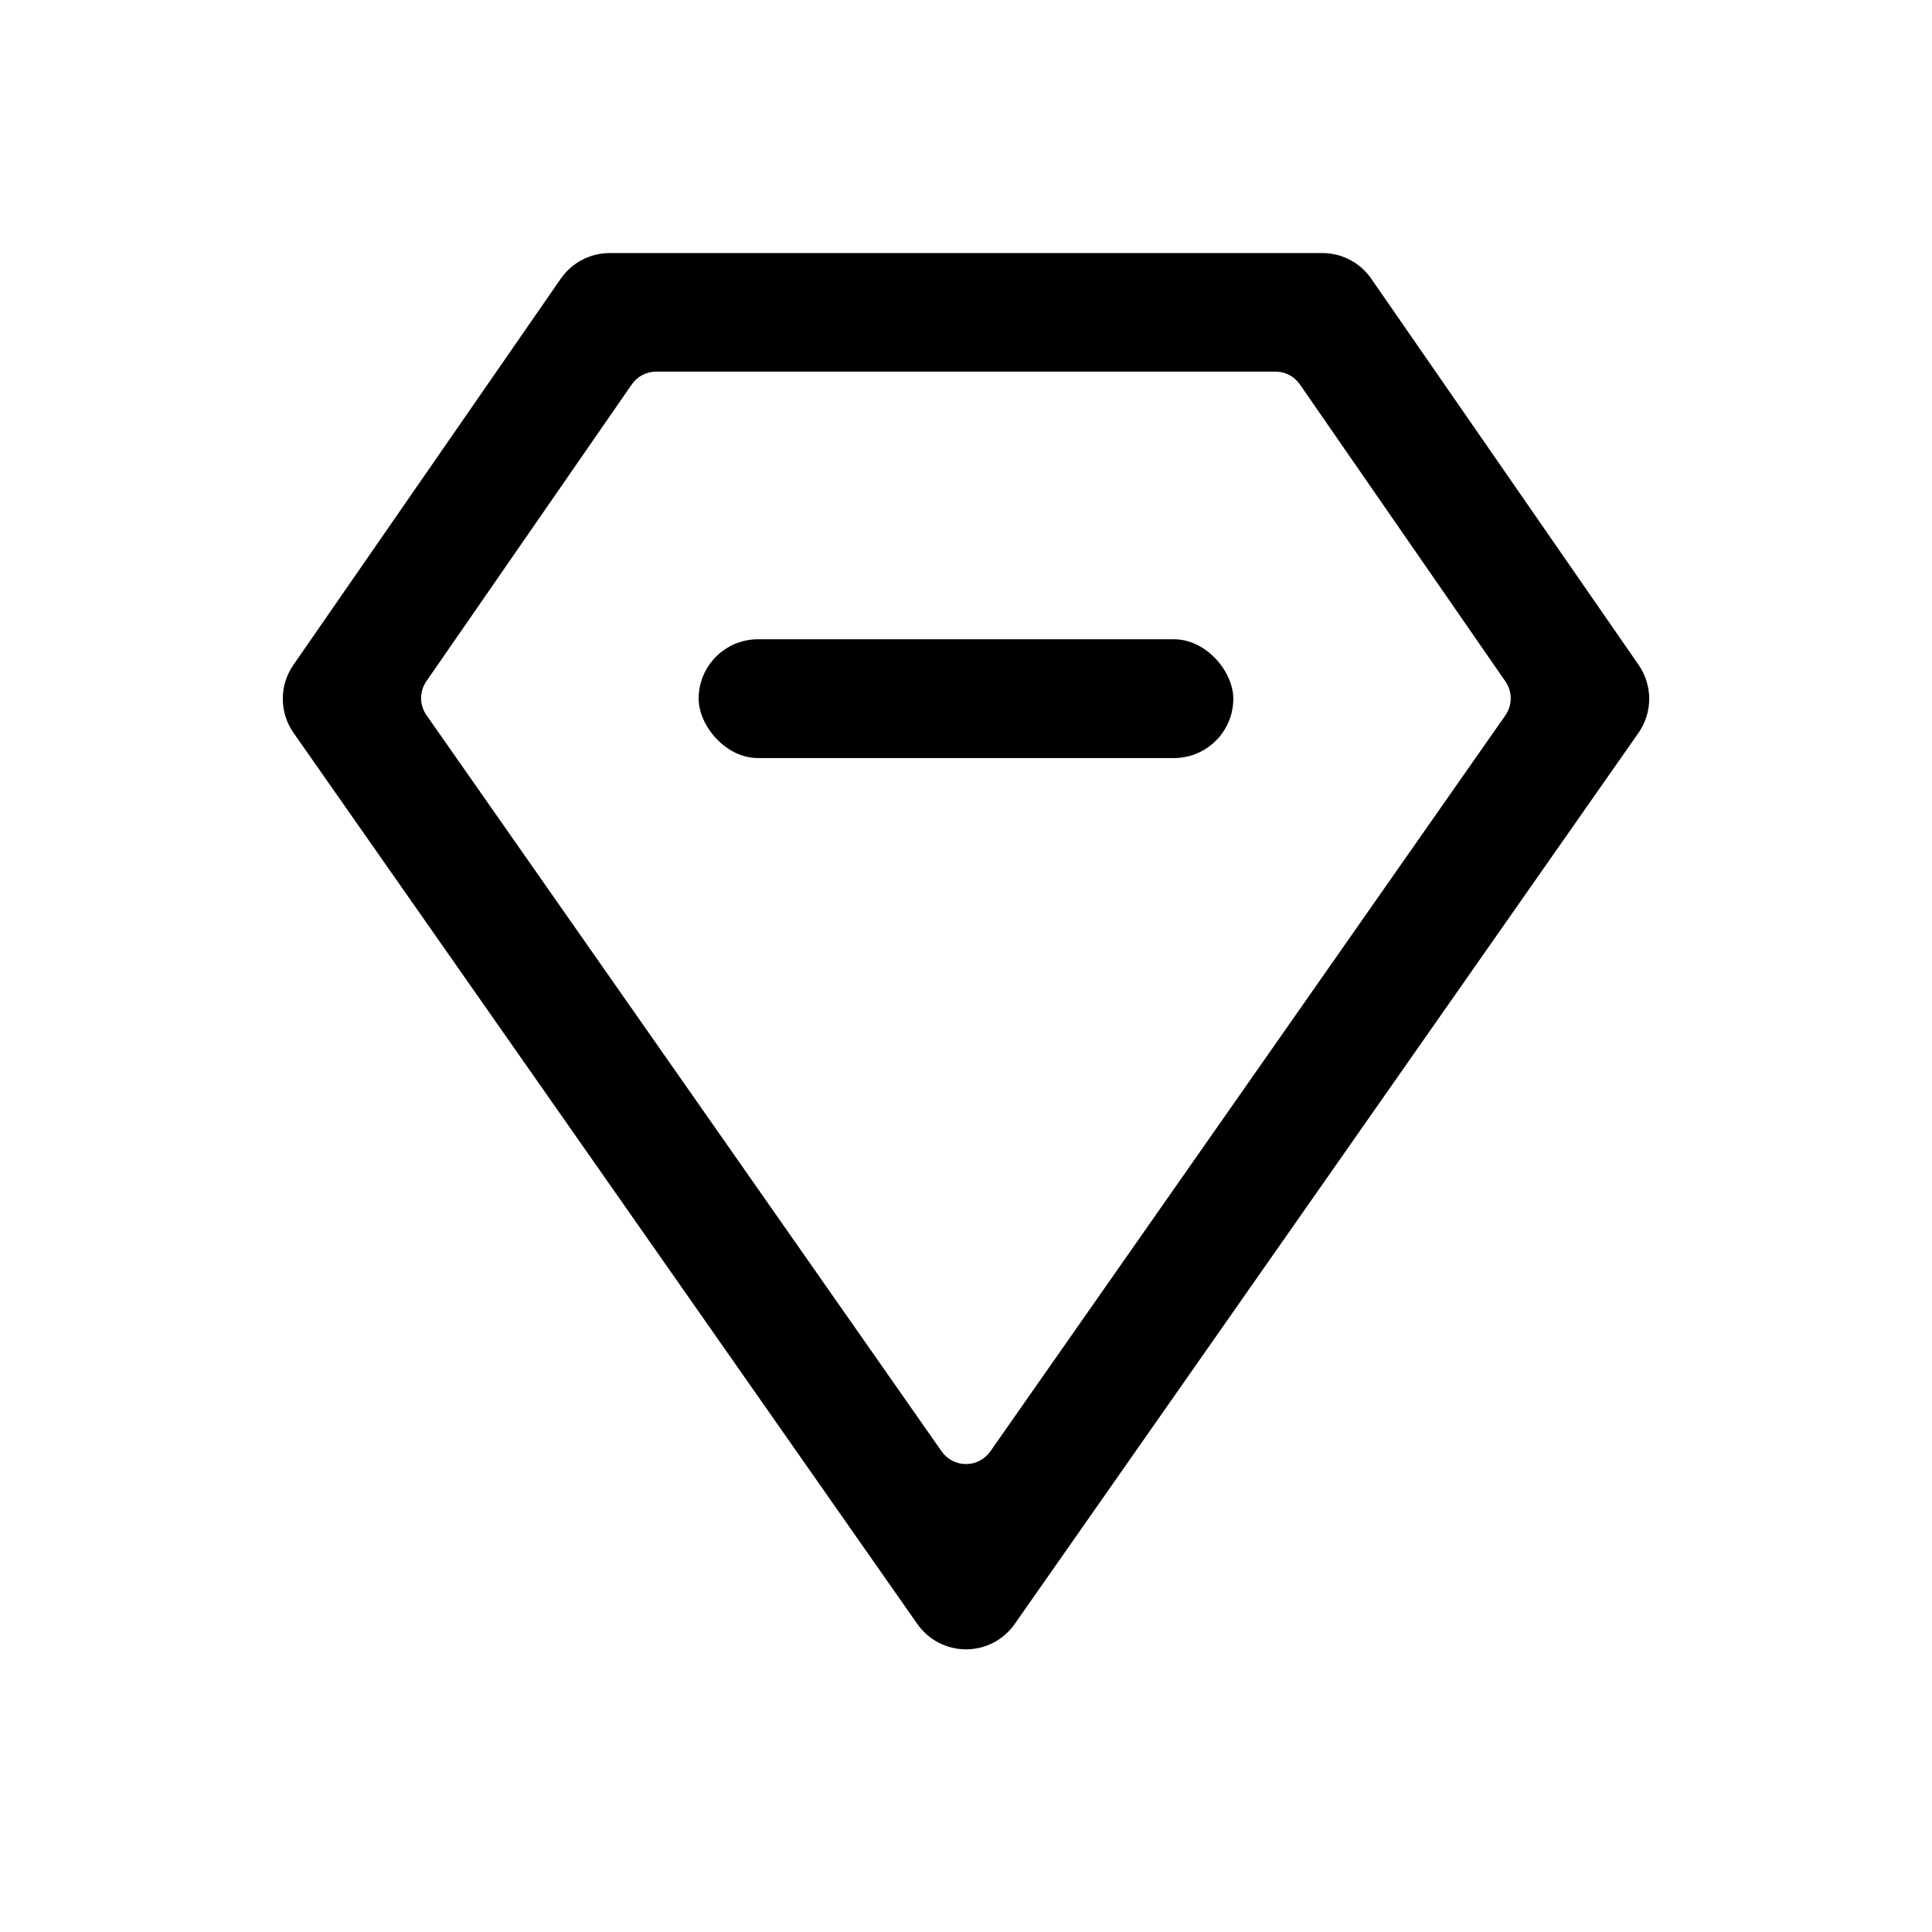 <?xml version="1.0" encoding="UTF-8"?>
<!-- Uploaded to: ICON Repo, www.svgrepo.com, Generator: ICON Repo Mixer Tools -->
<svg fill="#000000" width="800px" height="800px" version="1.1" viewBox="144 144 512 512" xmlns="http://www.w3.org/2000/svg">
 <g>
  <path d="m344.89 313.41h110.21c8.695 0 15.742 8.695 15.742 15.742 0 8.695-7.051 15.742-15.742 15.742h-110.21c-8.695 0-15.742-8.695-15.742-15.742 0-8.695 7.051-15.742 15.742-15.742z"/>
  <path d="m387.09 574.36-165.31-236.16c-1.848-2.644-2.836-5.789-2.836-9.012 0-3.227 0.988-6.371 2.836-9.016l70.848-102.34c2.938-4.234 7.758-6.762 12.91-6.769h188.93c5.152 0.008 9.977 2.535 12.91 6.769l70.848 102.34h0.004c1.844 2.644 2.832 5.789 2.832 9.016 0 3.223-0.988 6.367-2.832 9.012l-165.31 236.16c-2.945 4.219-7.766 6.734-12.91 6.734s-9.969-2.516-12.91-6.734zm-130.05-240.8 136.5 195.07c1.473 2.109 3.883 3.363 6.457 3.363 2.57 0 4.981-1.254 6.453-3.363l136.5-195.07c1.875-2.699 1.875-6.277 0-8.973l-54.473-78.719v-0.004c-1.469-2.117-3.879-3.379-6.457-3.383h-164.13c-2.578 0.004-4.988 1.266-6.457 3.383l-54.473 78.719v0.004c-1.848 2.715-1.816 6.289 0.078 8.973z"/>
 </g>
</svg>